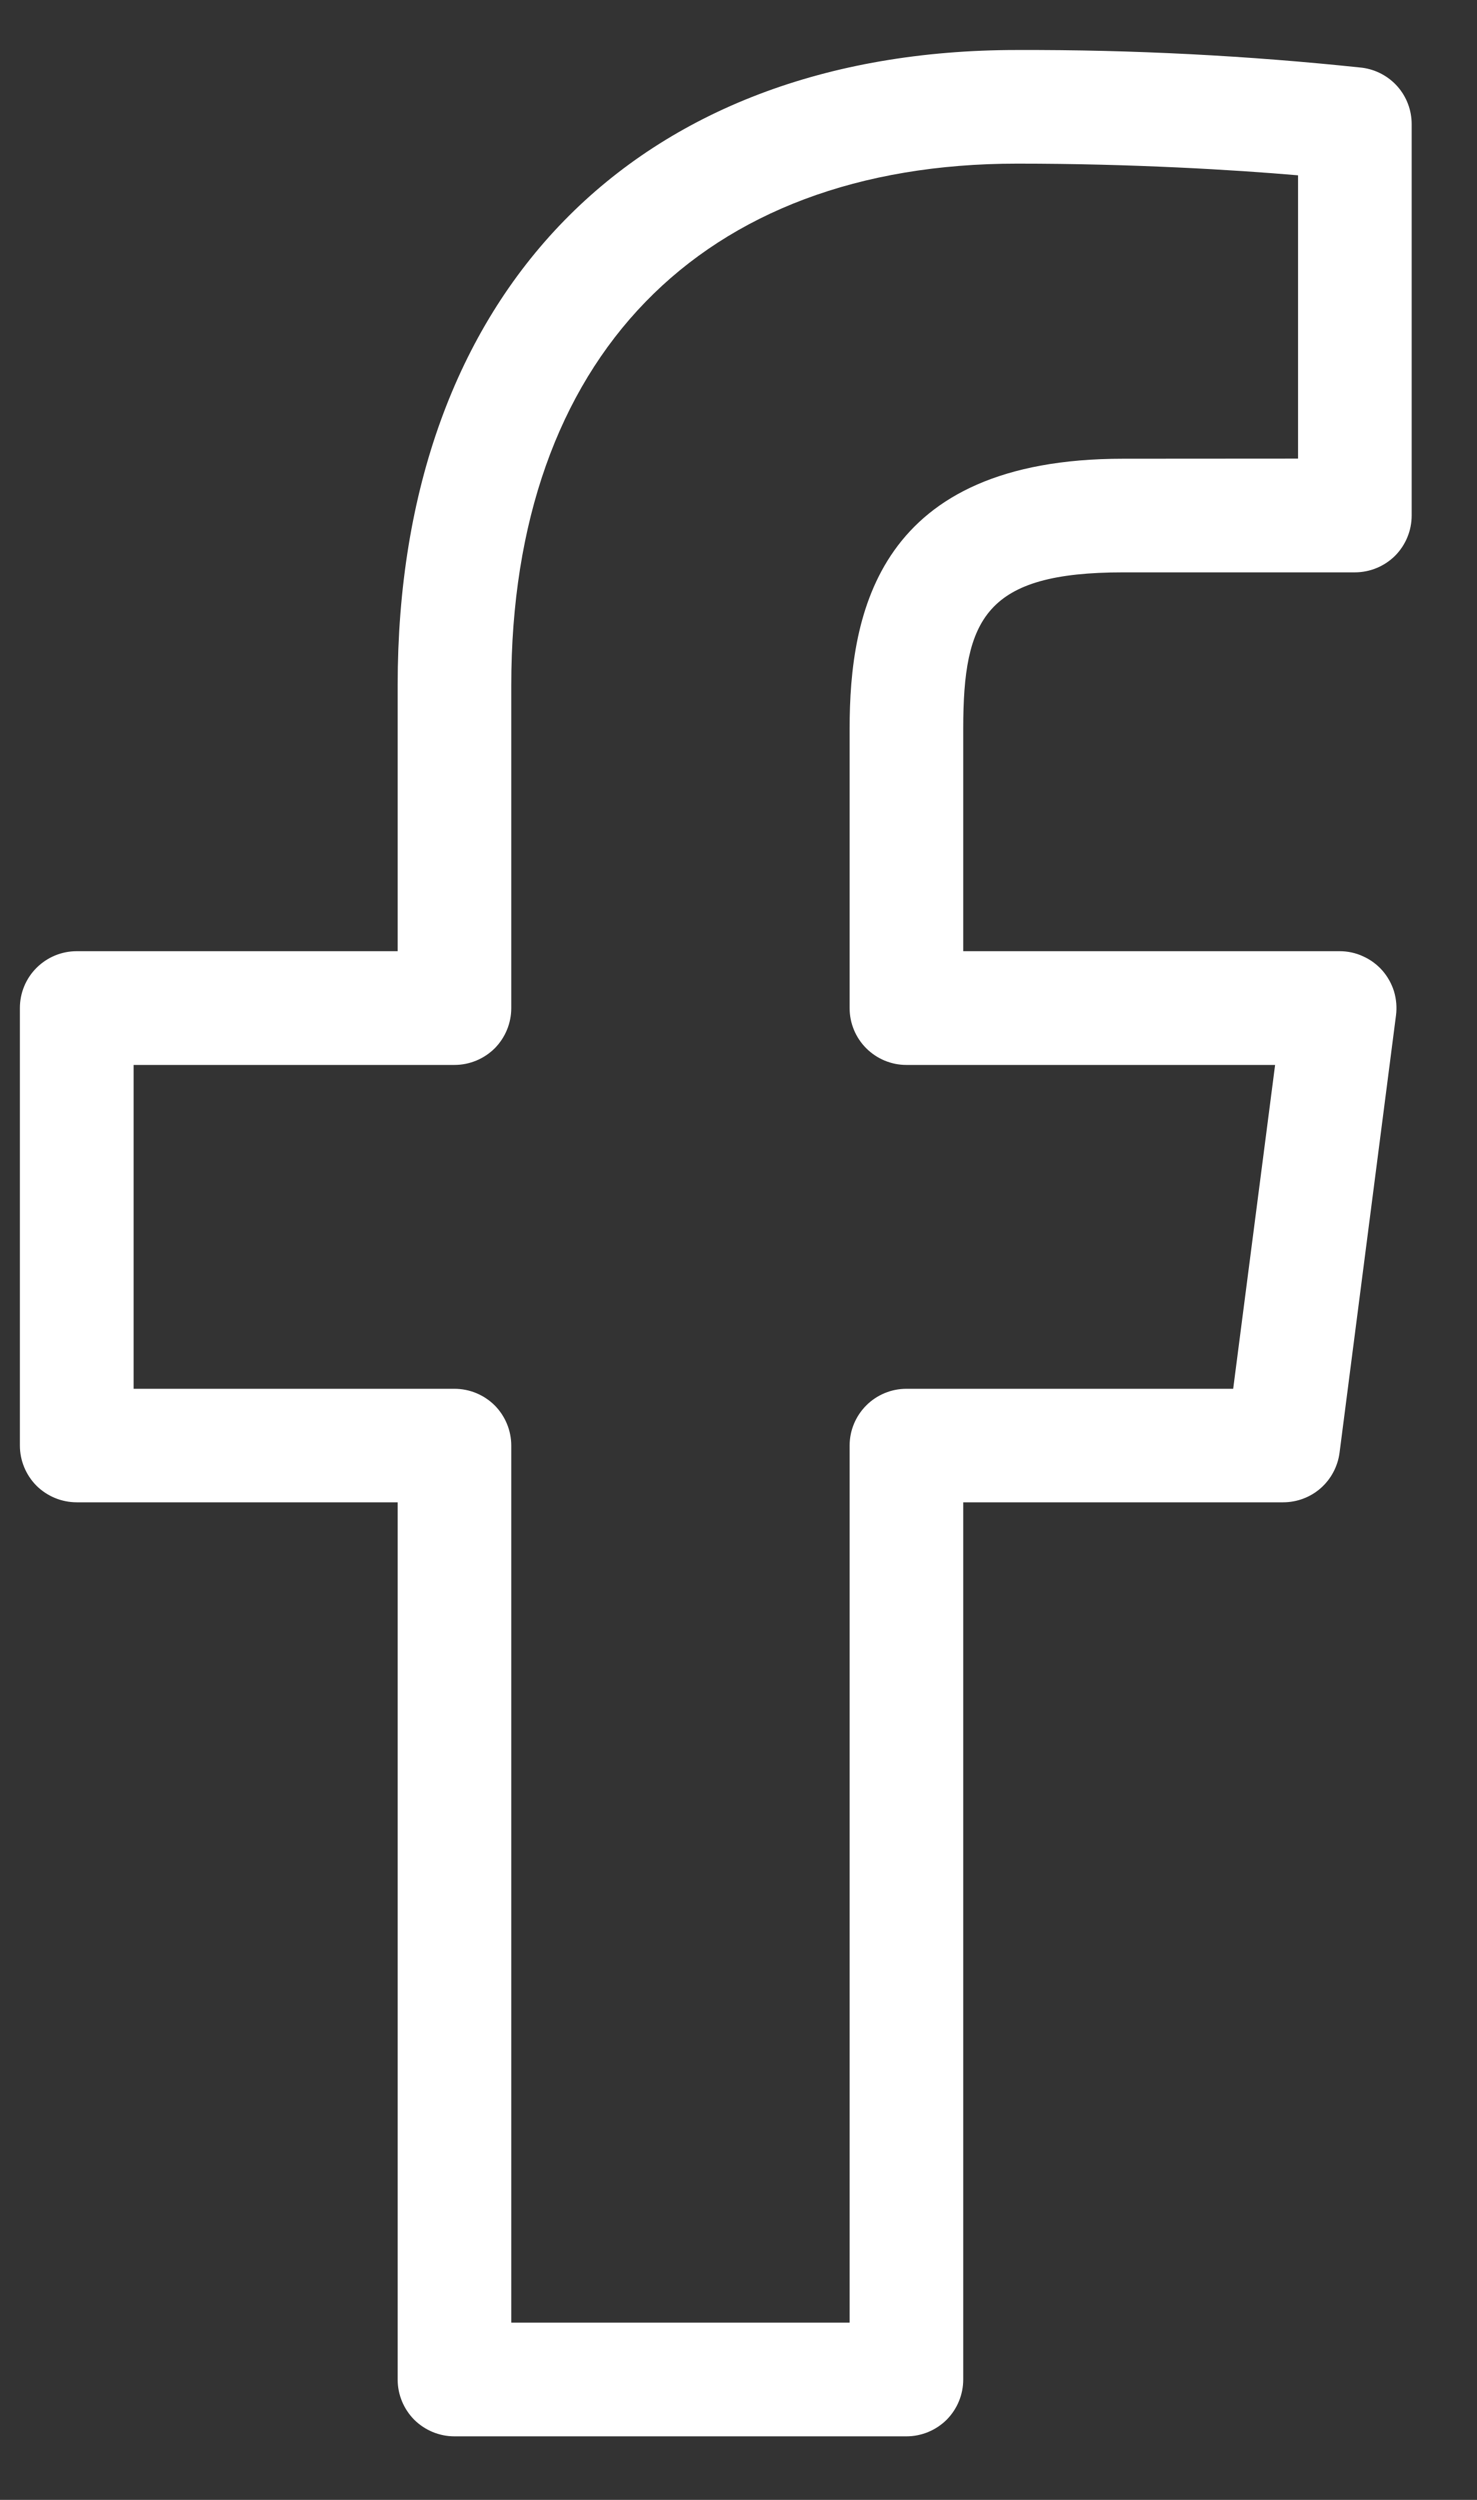 <svg width="13" height="22" viewBox="0 0 13 22" fill="none" xmlns="http://www.w3.org/2000/svg">
<rect x="0" y="0" width="13" height="22" fill="#333333" stroke="none"/>
<path d="M11.99 0.596C10.981 0.489 9.967 0.437 8.953 0.44C5.59 0.44 3.5 2.582 3.5 6.03V8.371H0.675C0.542 8.371 0.415 8.424 0.321 8.518C0.228 8.611 0.175 8.738 0.175 8.871V12.721C0.175 12.854 0.228 12.981 0.321 13.075C0.415 13.168 0.542 13.221 0.675 13.221H3.5V20.941C3.5 21.074 3.553 21.201 3.646 21.295C3.74 21.388 3.867 21.441 4 21.441H7.978C8.111 21.441 8.238 21.388 8.332 21.295C8.425 21.201 8.478 21.074 8.478 20.941V13.221H11.294C11.415 13.221 11.533 13.177 11.624 13.097C11.715 13.017 11.774 12.906 11.79 12.786L12.287 8.936C12.296 8.866 12.29 8.794 12.27 8.726C12.249 8.658 12.214 8.595 12.167 8.541C12.12 8.488 12.062 8.445 11.997 8.416C11.933 8.386 11.862 8.371 11.791 8.371H8.478V6.412C8.478 5.442 8.673 5.037 9.886 5.037H11.925C12.058 5.037 12.185 4.984 12.279 4.891C12.372 4.797 12.425 4.67 12.425 4.537V1.092C12.425 0.971 12.381 0.853 12.301 0.762C12.221 0.671 12.11 0.612 11.99 0.596ZM11.425 4.036L9.885 4.037C7.728 4.037 7.478 5.393 7.478 6.412V8.872C7.478 9.005 7.531 9.132 7.624 9.225C7.718 9.319 7.845 9.372 7.977 9.372H11.223L10.854 12.222H7.978C7.845 12.222 7.718 12.275 7.625 12.368C7.531 12.462 7.478 12.589 7.478 12.722V20.44H4.5V12.722C4.5 12.589 4.447 12.462 4.354 12.368C4.26 12.275 4.133 12.222 4 12.222H1.176V9.372H4C4.133 9.372 4.26 9.319 4.354 9.226C4.447 9.132 4.5 9.005 4.5 8.872V6.03C4.5 3.156 6.165 1.44 8.953 1.44C9.962 1.44 10.873 1.495 11.425 1.543V4.036Z" fill="white" style="fill:white;fill-opacity:1;"/>
</svg>
